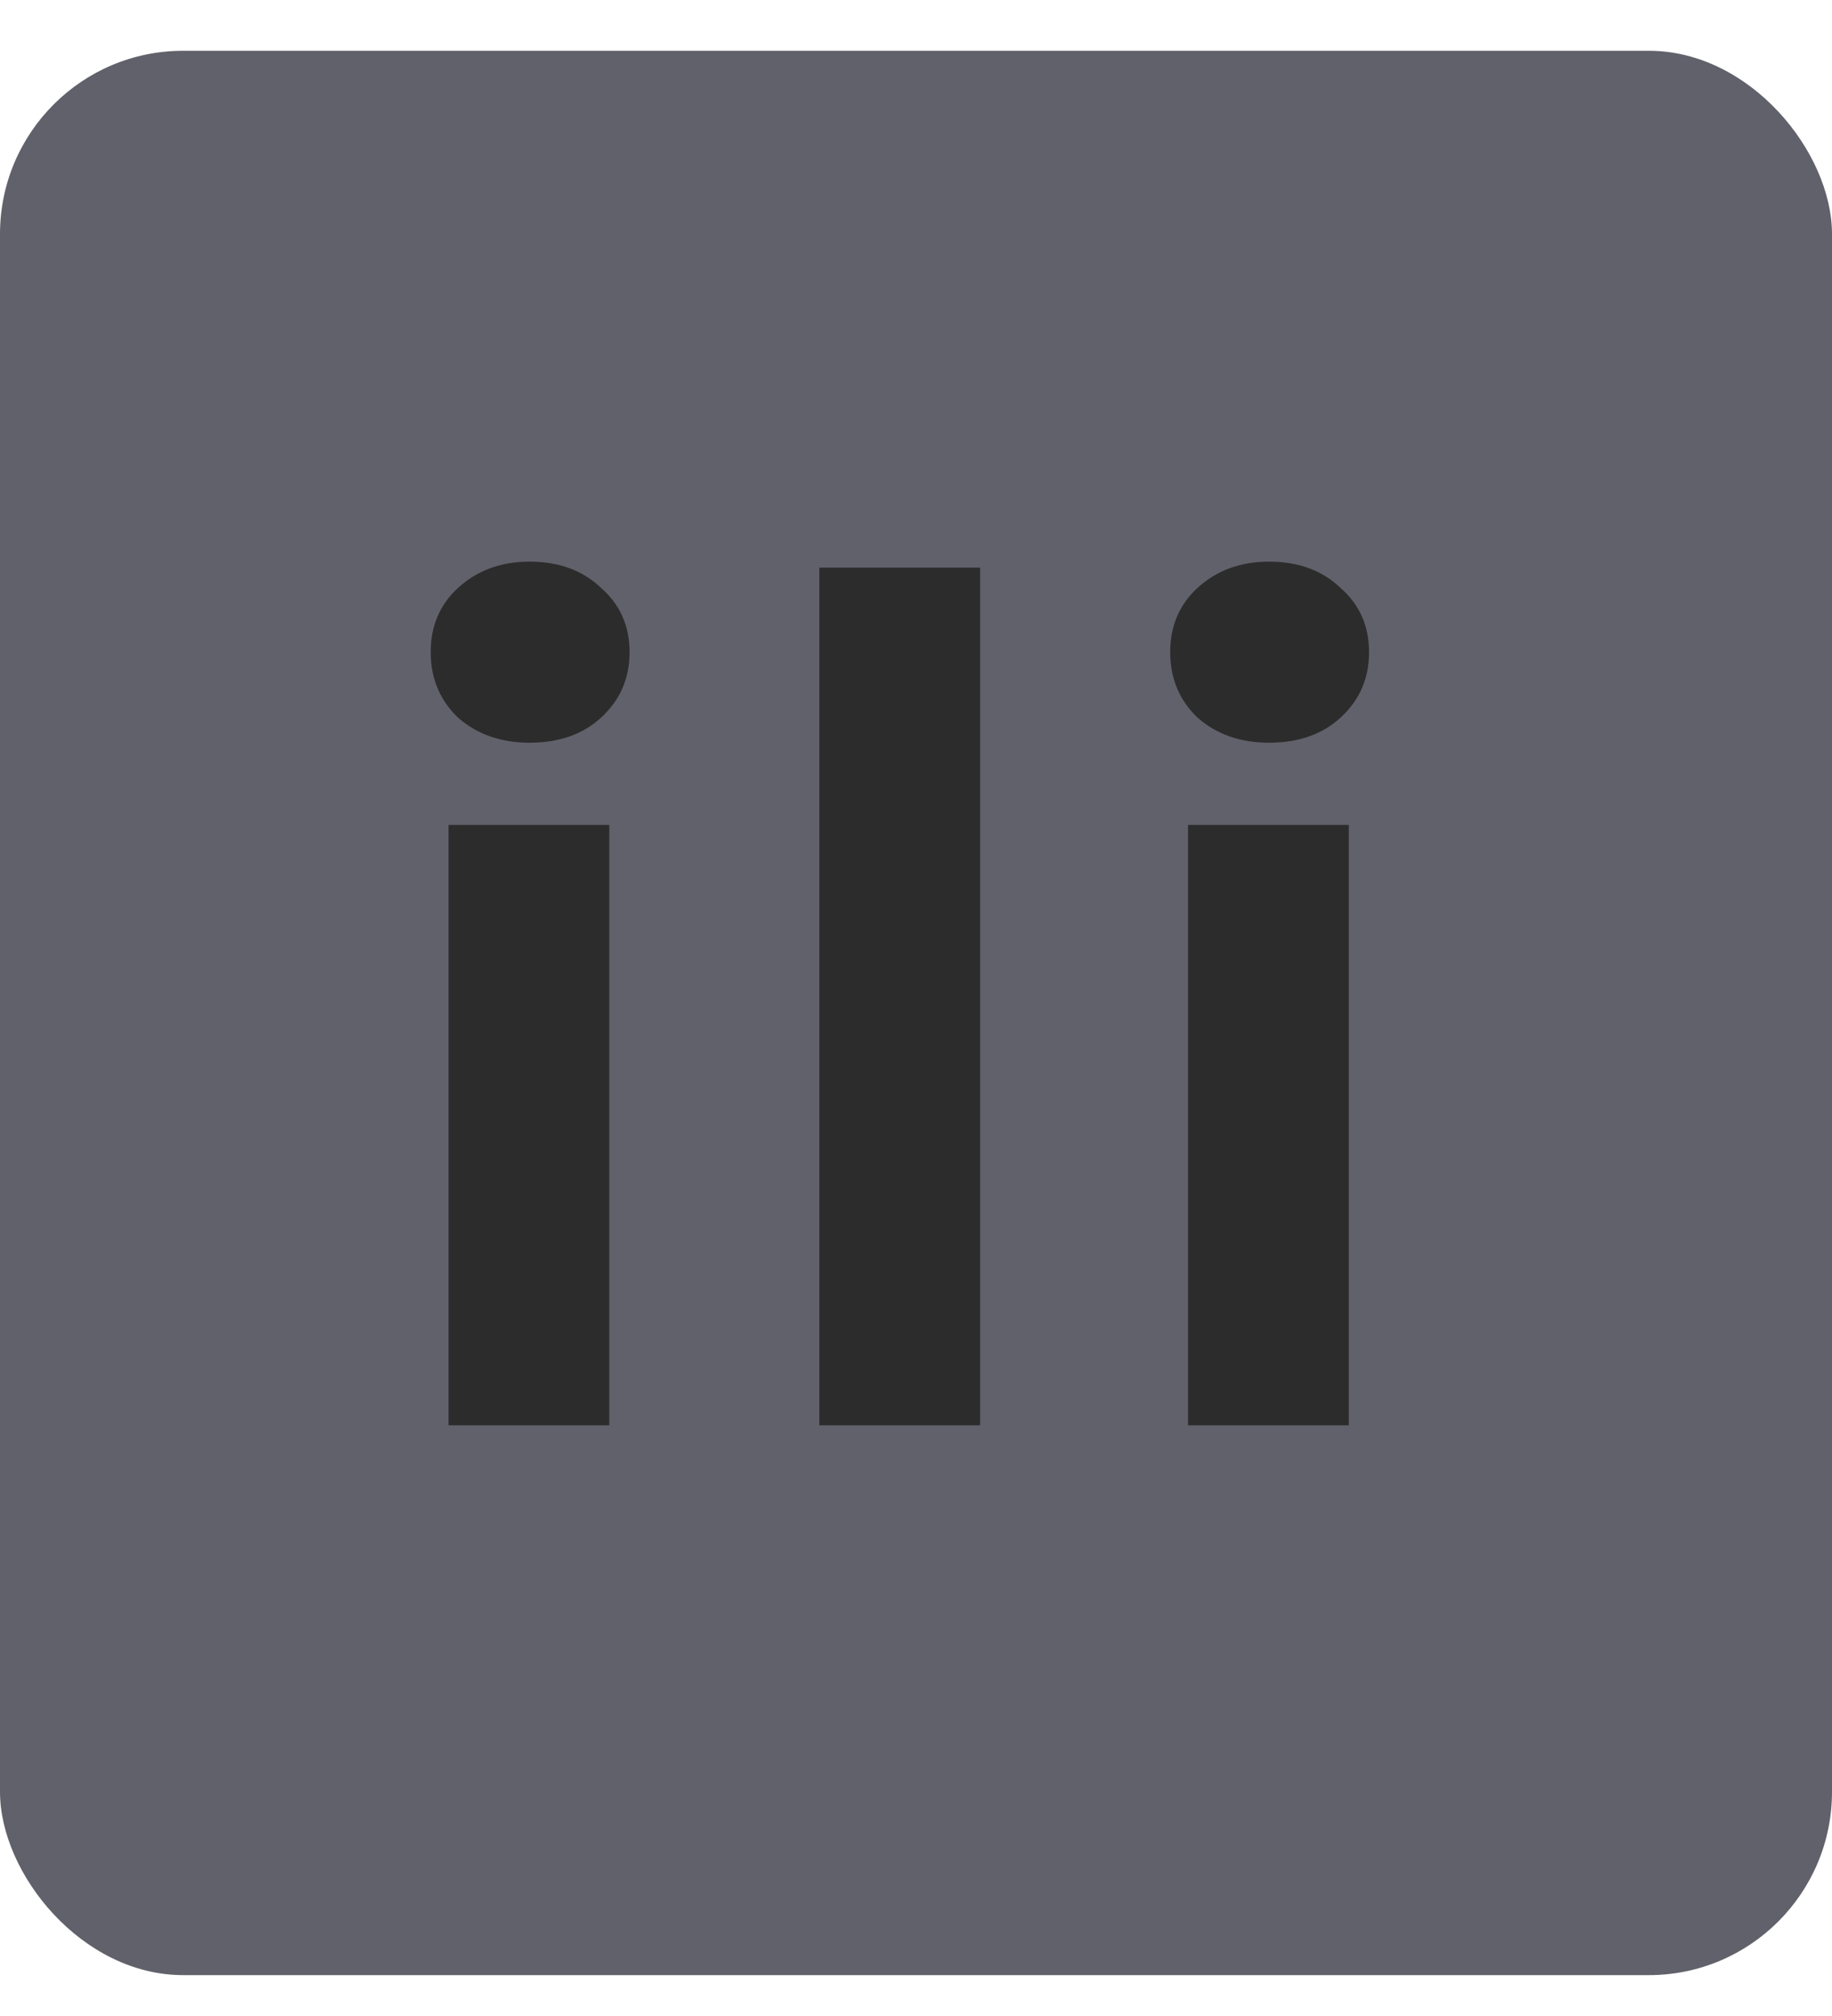 <svg width="20" height="22" viewBox="0 0 20 22" fill="none" xmlns="http://www.w3.org/2000/svg">
<rect y="0.554" width="20" height="21" rx="2" fill="#61616B"/>
<path d="M4.897 15.554V9.002H6.652V15.554H4.897ZM5.781 8.105C5.469 8.105 5.209 8.014 5.001 7.832C4.802 7.642 4.702 7.403 4.702 7.117C4.702 6.831 4.802 6.597 5.001 6.415C5.209 6.225 5.469 6.129 5.781 6.129C6.102 6.129 6.362 6.225 6.561 6.415C6.769 6.597 6.873 6.831 6.873 7.117C6.873 7.403 6.769 7.642 6.561 7.832C6.362 8.014 6.102 8.105 5.781 8.105ZM8.945 15.554V6.194H10.7V15.554H8.945ZM12.97 15.554V9.002H14.725V15.554H12.97ZM13.854 8.105C13.542 8.105 13.282 8.014 13.074 7.832C12.875 7.642 12.775 7.403 12.775 7.117C12.775 6.831 12.875 6.597 13.074 6.415C13.282 6.225 13.542 6.129 13.854 6.129C14.175 6.129 14.435 6.225 14.634 6.415C14.842 6.597 14.946 6.831 14.946 7.117C14.946 7.403 14.842 7.642 14.634 7.832C14.435 8.014 14.175 8.105 13.854 8.105Z" fill="#2C2C2C"/>
</svg>
